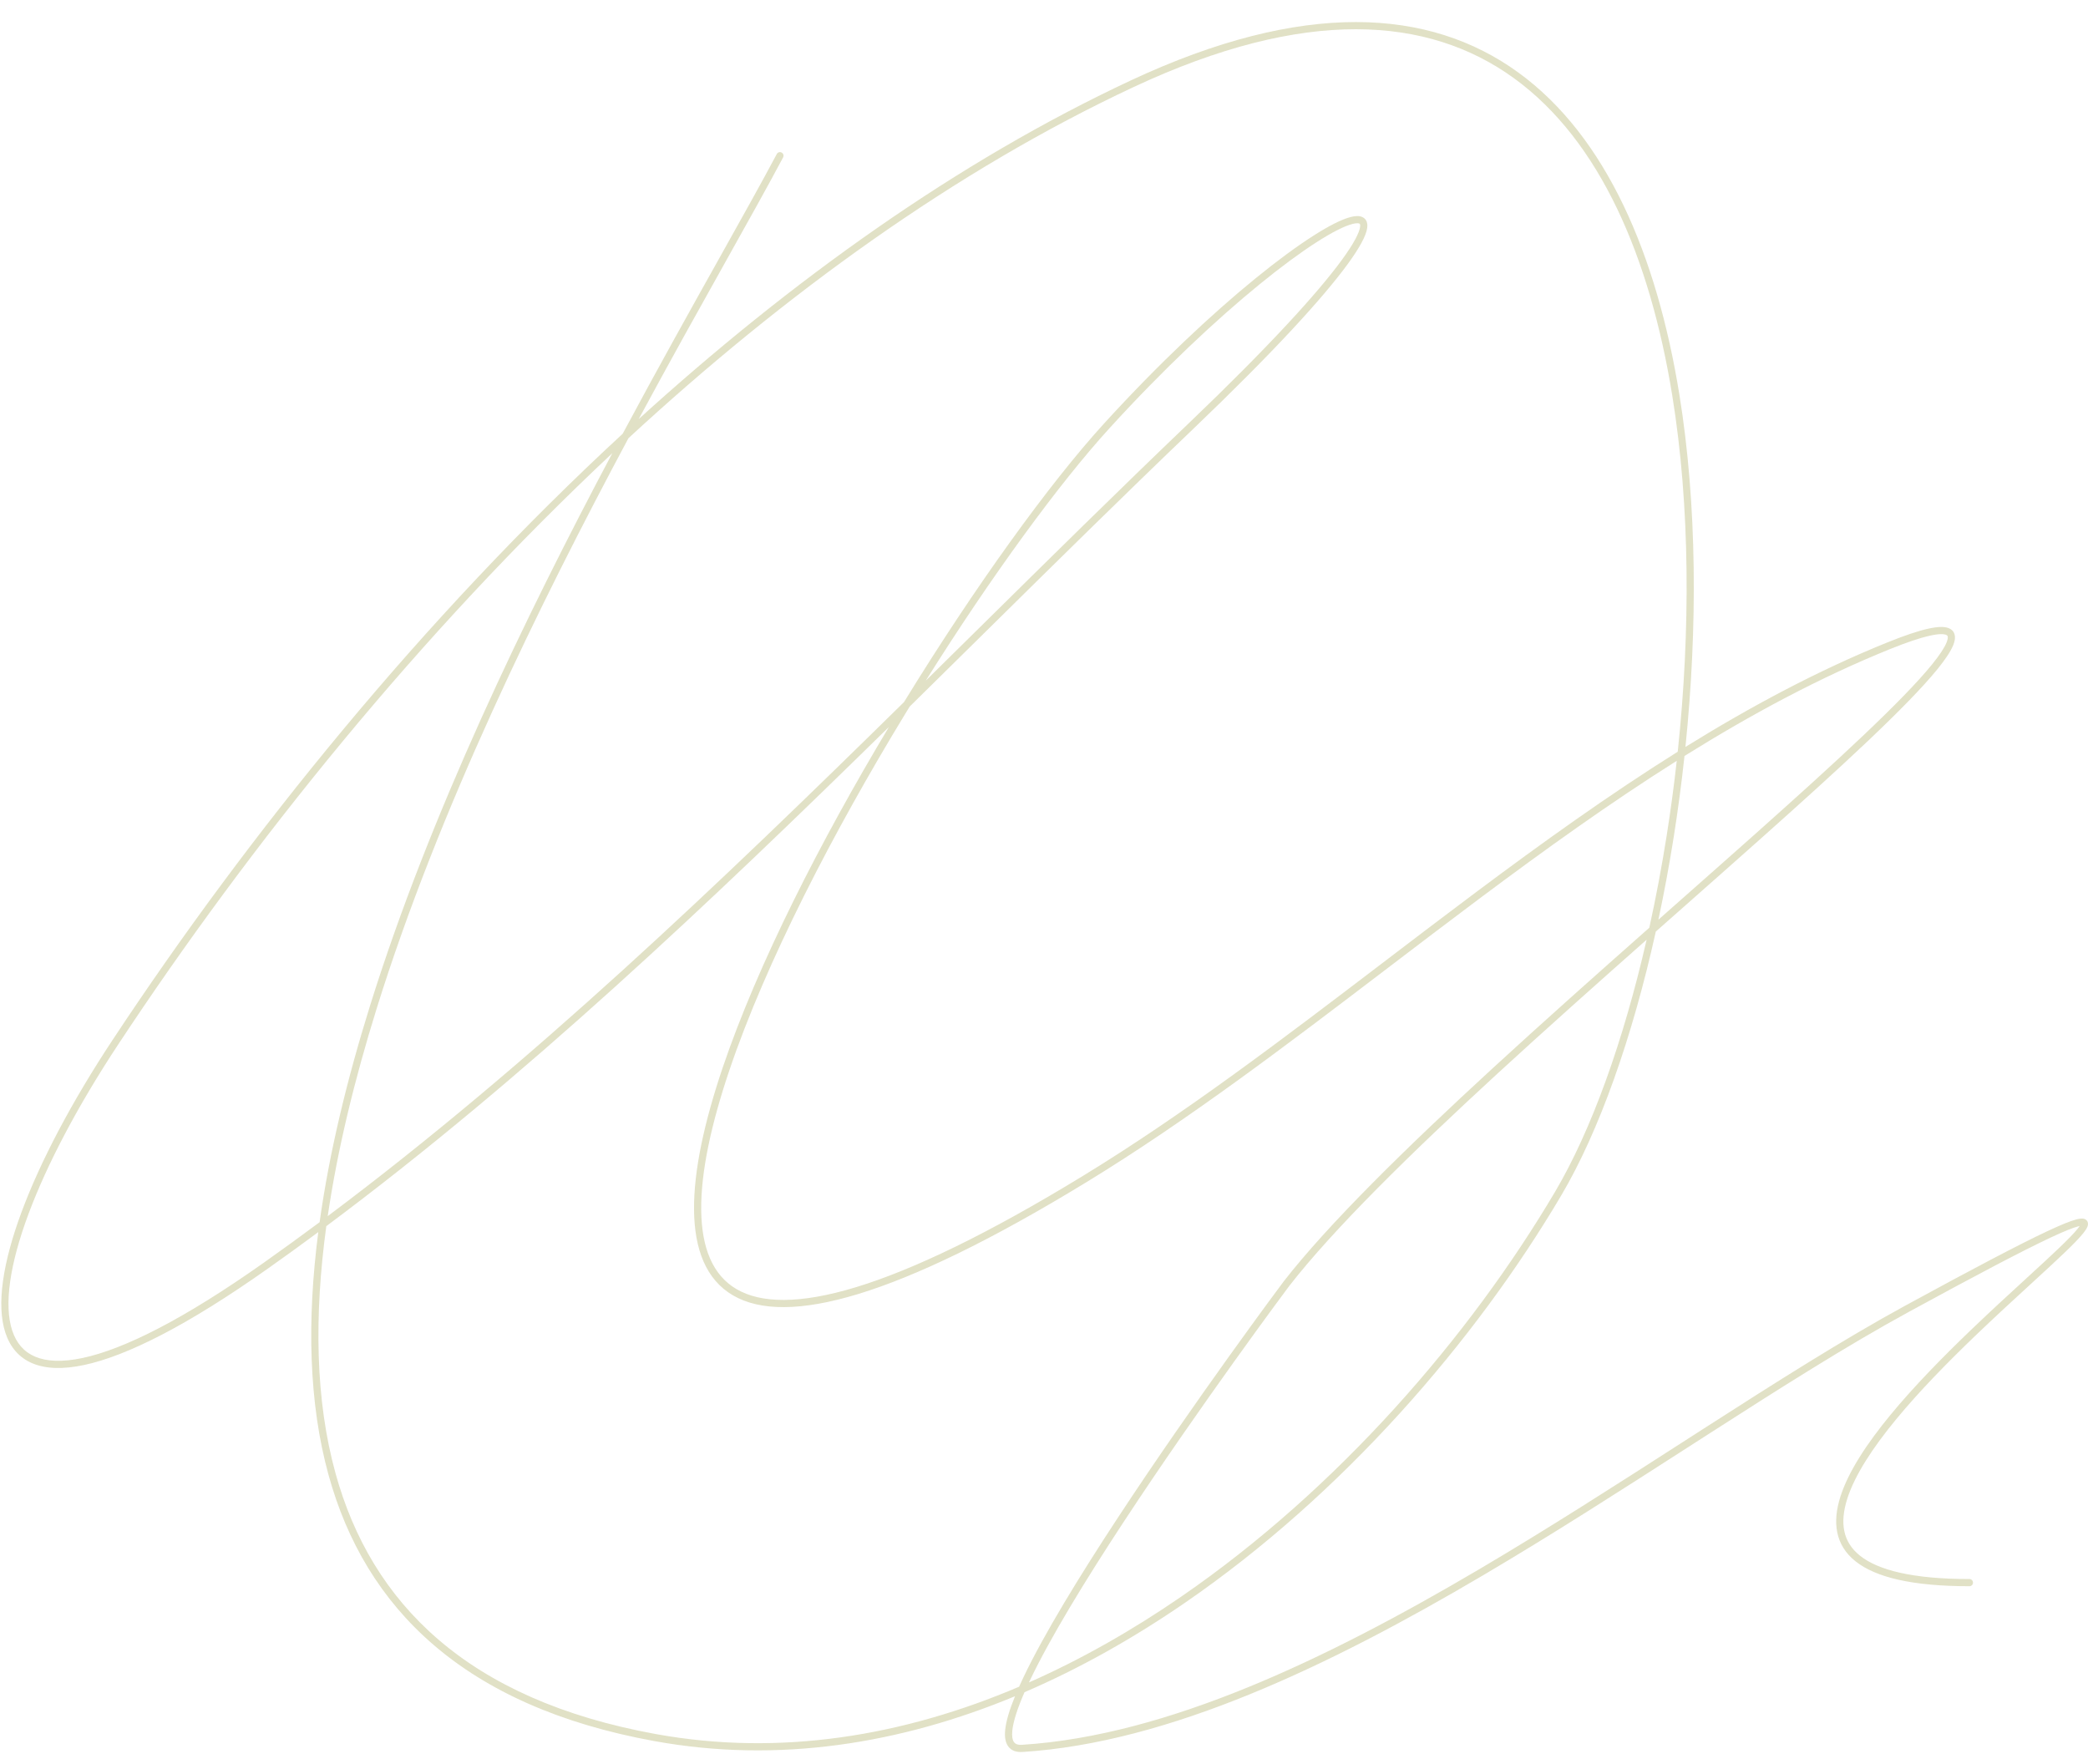 <?xml version="1.0" encoding="UTF-8" standalone="no"?><svg xmlns="http://www.w3.org/2000/svg" xmlns:xlink="http://www.w3.org/1999/xlink" fill="none" height="407.8" preserveAspectRatio="xMidYMid meet" style="fill: none" version="1" viewBox="9.7 44.9 482.8 407.8" width="482.8" zoomAndPan="magnify"><g id="change1_1"><path clip-rule="evenodd" d="M392.566 260.295C387.114 284.858 379.484 306.43 370.719 321.276C350.857 354.919 320.216 390.399 283.672 415.507C271.881 423.608 259.467 430.634 246.595 436.17C244.981 439.862 243.997 442.879 243.776 445.034C243.638 446.38 243.816 447.223 244.148 447.695C244.433 448.102 244.955 448.398 246.016 448.331C279.505 446.211 316.235 428.674 351.812 407.691C367.871 398.22 383.668 388.064 398.804 378.332C400.423 377.292 402.034 376.256 403.637 375.226C420.223 364.574 435.955 354.582 450.253 346.786C466.129 338.129 476.63 332.614 483.046 329.599C486.239 328.098 488.477 327.189 489.877 326.835C490.232 326.745 490.558 326.684 490.846 326.662C491.122 326.642 491.435 326.651 491.724 326.762C492.054 326.888 492.348 327.151 492.457 327.556C492.55 327.902 492.475 328.232 492.39 328.469C492.22 328.945 491.848 329.489 491.394 330.054C490.924 330.639 490.303 331.322 489.561 332.088C488.077 333.62 486.063 335.528 483.694 337.722C482.33 338.985 480.846 340.346 479.274 341.787C475.373 345.364 470.924 349.443 466.385 353.801C460.02 359.914 453.506 366.551 448.138 373.066C442.757 379.596 438.585 385.935 436.83 391.453C435.955 394.203 435.697 396.698 436.146 398.889C436.591 401.06 437.742 402.992 439.799 404.622C443.97 407.927 451.883 410.004 465.08 410.004C465.538 410.004 465.909 410.376 465.909 410.834C465.909 411.293 465.538 411.664 465.08 411.664C451.819 411.664 443.408 409.599 438.77 405.923C436.423 404.064 435.049 401.796 434.522 399.222C433.998 396.668 434.32 393.872 435.25 390.949C437.105 385.12 441.444 378.581 446.859 372.009C452.287 365.422 458.853 358.734 465.238 352.603C469.79 348.231 474.264 344.129 478.169 340.549C479.738 339.111 481.215 337.757 482.568 336.504C484.935 334.311 486.92 332.429 488.371 330.932C489.097 330.184 489.678 329.542 490.102 329.014C490.304 328.763 490.458 328.551 490.573 328.377C490.486 328.395 490.39 328.417 490.284 328.444C489.056 328.755 486.948 329.599 483.751 331.101C477.385 334.093 466.926 339.585 451.046 348.244C436.808 356.007 421.125 365.967 404.533 376.623C402.93 377.653 401.318 378.689 399.699 379.73C384.566 389.459 368.742 399.633 352.654 409.121C317.06 430.114 280.035 447.84 246.12 449.988C244.697 450.078 243.515 449.681 242.791 448.65C242.113 447.684 241.975 446.343 242.127 444.865C242.337 442.811 243.145 440.169 244.401 437.097C218.009 448.055 189.749 452.696 161.032 447.476C138.984 443.469 122.262 435.796 109.986 425.255C97.705 414.711 89.919 401.337 85.686 386.01C81.053 369.241 80.671 350.128 83.294 329.788C79.444 332.637 75.572 335.44 71.676 338.195C53.014 351.39 39.055 358.392 29.19 360.505C24.252 361.563 20.251 361.415 17.183 360.117C14.08 358.805 12.033 356.361 10.949 353.068C9.874 349.804 9.742 345.709 10.403 341.009C11.066 336.299 12.533 330.927 14.709 325.074C19.061 313.369 26.279 299.672 35.702 285.404C67.078 237.893 107.513 187.82 153.681 145.19C161.884 129.871 169.65 115.988 176.237 104.212C181.458 94.878 185.939 86.868 189.31 80.517C189.524 80.112 190.026 79.958 190.431 80.173C190.835 80.388 190.989 80.89 190.774 81.295C187.382 87.687 182.882 95.731 177.645 105.095C171.671 115.776 164.736 128.173 157.391 141.791C192.57 109.827 230.982 82.28 271.184 63.491C311.062 44.853 340.232 46.768 360.752 61.647C381.204 76.478 392.808 104.017 398.004 136.061C402.146 161.611 402.232 190.131 399.419 217.602C414.557 208.222 430.058 199.926 446.095 193.445C450.057 191.844 453.176 190.797 455.52 190.271C456.692 190.009 457.697 189.869 458.533 189.864C459.356 189.86 460.099 189.984 460.677 190.33C461.303 190.706 461.654 191.295 461.727 192.001C461.795 192.656 461.621 193.373 461.323 194.102C460.725 195.564 459.487 197.399 457.764 199.529C450.86 208.064 435.312 222.356 416.577 239.038C410.969 244.032 405.072 249.243 399.028 254.584C396.89 256.473 394.734 258.378 392.566 260.295ZM390.442 262.174C385.055 285.688 377.678 306.227 369.292 320.432C349.536 353.894 319.053 389.185 282.734 414.138C271.53 421.836 259.778 428.545 247.62 433.914C247.698 433.749 247.776 433.583 247.856 433.416C252.558 423.543 260.708 410.217 269.532 396.779C287.172 369.915 307.408 342.749 307.842 342.193C318.163 328.946 335.947 311.523 355.877 293.207C367.055 282.934 378.891 272.397 390.442 262.174ZM391.063 259.409C378.966 270.11 366.496 281.195 354.756 291.984C334.83 310.296 316.951 327.803 306.534 341.172C306.073 341.764 285.811 368.966 268.147 395.868C259.318 409.313 251.114 422.719 246.359 432.701C246.001 433.453 245.662 434.187 245.343 434.902C218.735 446.236 190.24 451.098 161.328 445.843C139.501 441.876 123.07 434.303 111.065 423.995C99.065 413.692 91.441 400.618 87.284 385.568C82.603 368.623 82.32 349.18 85.15 328.41C130.951 294.285 173.68 253.764 215.245 212.984C199.447 239.342 184.887 267.869 176.805 291.755C172.568 304.277 170.09 315.585 170.179 324.663C170.268 333.736 172.934 340.779 179.206 344.425C185.419 348.037 194.899 348.141 208.19 344.085C221.514 340.018 238.848 331.715 260.931 318.23C284.456 303.863 307.464 286.336 330.632 268.687C337.672 263.324 344.726 257.95 351.815 252.65C366.791 241.452 381.924 230.579 397.408 220.816C396.758 226.65 395.978 232.43 395.078 238.116C393.927 245.398 392.58 252.523 391.063 259.409ZM393.163 257.553C394.765 256.136 396.36 254.727 397.944 253.327C403.985 247.989 409.877 242.783 415.475 237.798C434.251 221.079 449.677 206.89 456.476 198.484C458.179 196.379 459.287 194.7 459.789 193.473C460.041 192.857 460.105 192.436 460.078 192.171C460.056 191.958 459.98 191.847 459.825 191.754C459.621 191.632 459.23 191.52 458.543 191.524C457.869 191.528 456.991 191.642 455.883 191.891C453.668 192.388 450.645 193.396 446.715 194.984C430.395 201.58 414.62 210.073 399.199 219.693C398.519 225.998 397.686 232.241 396.716 238.375C395.683 244.909 394.493 251.321 393.163 257.553ZM397.636 218.713C381.701 228.695 366.163 239.85 350.822 251.32C343.705 256.642 336.632 262.03 329.58 267.402C306.427 285.039 283.512 302.495 260.067 316.813C238.037 330.267 220.839 338.489 207.706 342.497C194.539 346.516 185.637 346.244 180.039 342.989C174.499 339.77 171.924 333.457 171.837 324.647C171.75 315.843 174.162 304.741 178.376 292.288C186.798 267.396 202.335 237.35 218.994 209.985C219.342 209.414 219.691 208.844 220.039 208.275C225.721 202.687 231.382 197.1 237.027 191.527C253.338 175.428 269.52 159.456 285.69 143.992C304.322 126.174 315.619 113.76 321.278 106.024C322.694 104.088 323.768 102.43 324.517 101.043C325.258 99.671 325.716 98.503 325.837 97.561C325.96 96.604 325.745 95.655 324.854 95.159C324.092 94.736 323.079 94.809 322.058 95.065C319.95 95.593 316.909 97.14 313.193 99.527C309.454 101.929 304.962 105.227 299.934 109.324C289.878 117.518 277.65 128.935 264.98 142.833C252.37 156.665 235.085 180.576 218.735 207.229C176.118 249.138 132.413 290.955 85.477 326.095C87.745 310.62 91.699 294.439 96.814 278.029C111.113 232.152 134.416 184.695 155.012 146.219C191.03 112.99 230.52 84.328 271.885 64.995C311.455 46.502 339.927 48.596 359.779 62.991C379.699 77.436 391.197 104.437 396.367 136.327C400.546 162.103 400.573 190.965 397.636 218.713ZM151.282 149.688C131.233 187.436 109.042 233.224 95.231 277.535C89.924 294.56 85.845 311.395 83.602 327.494C79.335 330.666 75.042 333.783 70.72 336.839C52.1 350.005 38.367 356.842 28.843 358.882C24.086 359.901 20.466 359.703 17.828 358.588C15.224 357.487 13.479 355.45 12.524 352.549C11.558 349.618 11.403 345.806 12.045 341.24C12.686 336.683 14.114 331.431 16.263 325.653C20.559 314.098 27.71 300.515 37.085 286.319C67.617 240.087 106.712 191.472 151.282 149.688ZM223.752 202.291C227.774 198.329 231.787 194.368 235.792 190.414C252.121 174.297 268.331 158.297 284.544 142.792C303.162 124.988 314.372 112.656 319.94 105.044C321.33 103.143 322.358 101.551 323.059 100.253C323.769 98.939 324.111 97.986 324.193 97.349C324.272 96.734 324.099 96.638 324.051 96.612C323.875 96.514 323.407 96.438 322.461 96.675C320.633 97.132 317.785 98.55 314.089 100.924C310.416 103.283 305.975 106.541 300.981 110.611C290.994 118.749 278.825 130.109 266.205 143.952C254.61 156.67 238.97 178.052 223.752 202.291Z" fill="#e1e1c6" fill-rule="evenodd"/></g></svg>